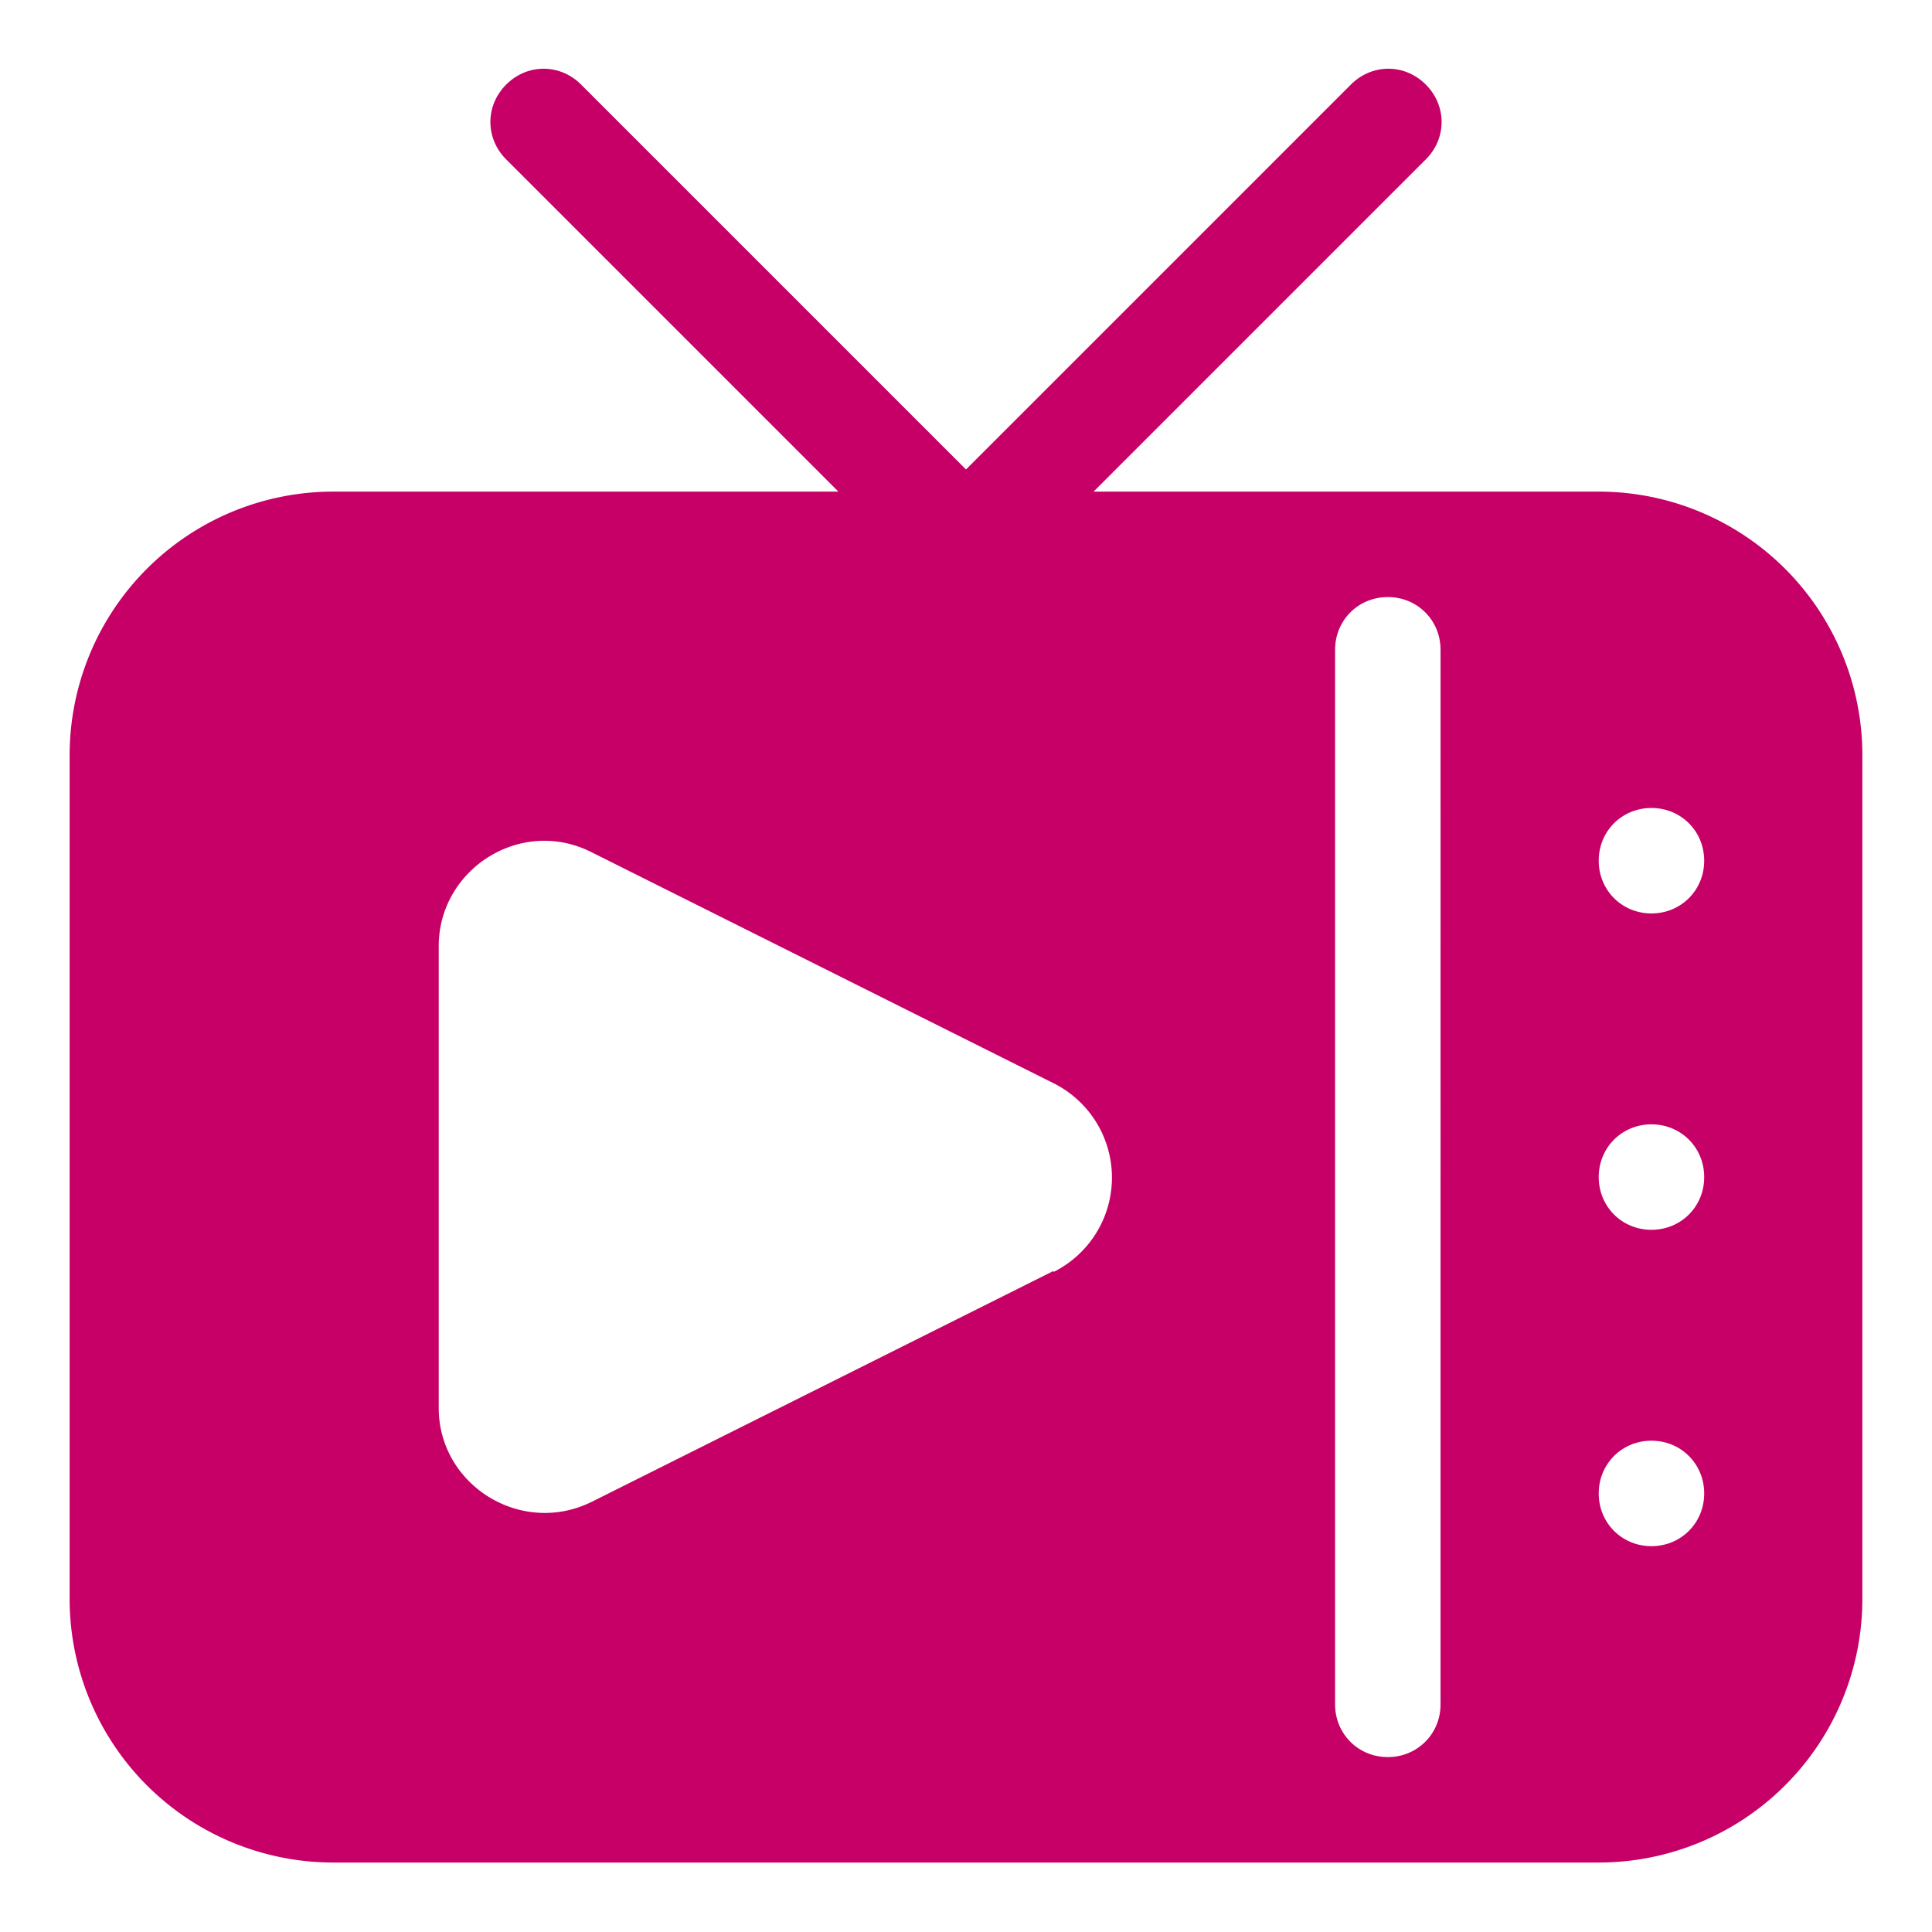 <?xml version="1.0" encoding="utf-8"?><svg width="512" height="512" version="1.1" x="0" y="0" viewBox="0 0 24 24" class="" xml:space="preserve" xmlns="http://www.w3.org/2000/svg" xmlns:xlink="http://www.w3.org/1999/xlink" xmlns:xml="http://www.w3.org/XML/1998/namespace" style="enable-background: new 0 0 512 512"><g transform="matrix(1.31,0,0,1.31,-3.72,-3.718)"><path d="M18 7.5h-4.79l3.15-3.15c.2-.2.2-.51 0-.71s-.51-.2-.71 0L12 7.29 8.35 3.64c-.2-.2-.51-.2-.71 0s-.2.51 0 .71l3.15 3.15H6A2.5 2.5 0 0 0 3.5 10v8A2.5 2.5 0 0 0 6 20.5h12a2.5 2.5 0 0 0 2.5-2.5v-8A2.5 2.5 0 0 0 18 7.5zm-5.17 7.39-4.38 2.19c-.67.33-1.45-.16-1.45-.89v-4.38c0-.73.78-1.23 1.45-.89l4.38 2.19a1 1 0 0 1 0 1.79zM16.5 19c0 .28-.22.5-.5.5s-.5-.22-.5-.5V9c0-.28.22-.5.5-.5s.5.22.5.5zm2-1.5c-.28 0-.5-.22-.5-.5s.22-.5.5-.5.5.22.5.5-.22.5-.5.5zm0-3c-.28 0-.5-.22-.5-.5s.22-.5.5-.5.5.22.5.5-.22.5-.5.5zm0-3c-.28 0-.5-.22-.5-.5s.22-.5.5-.5.5.22.5.5-.22.5-.5.5z" data-original="#000000" class="" style="fill: #c60067; opacity: 1" /></g></svg>